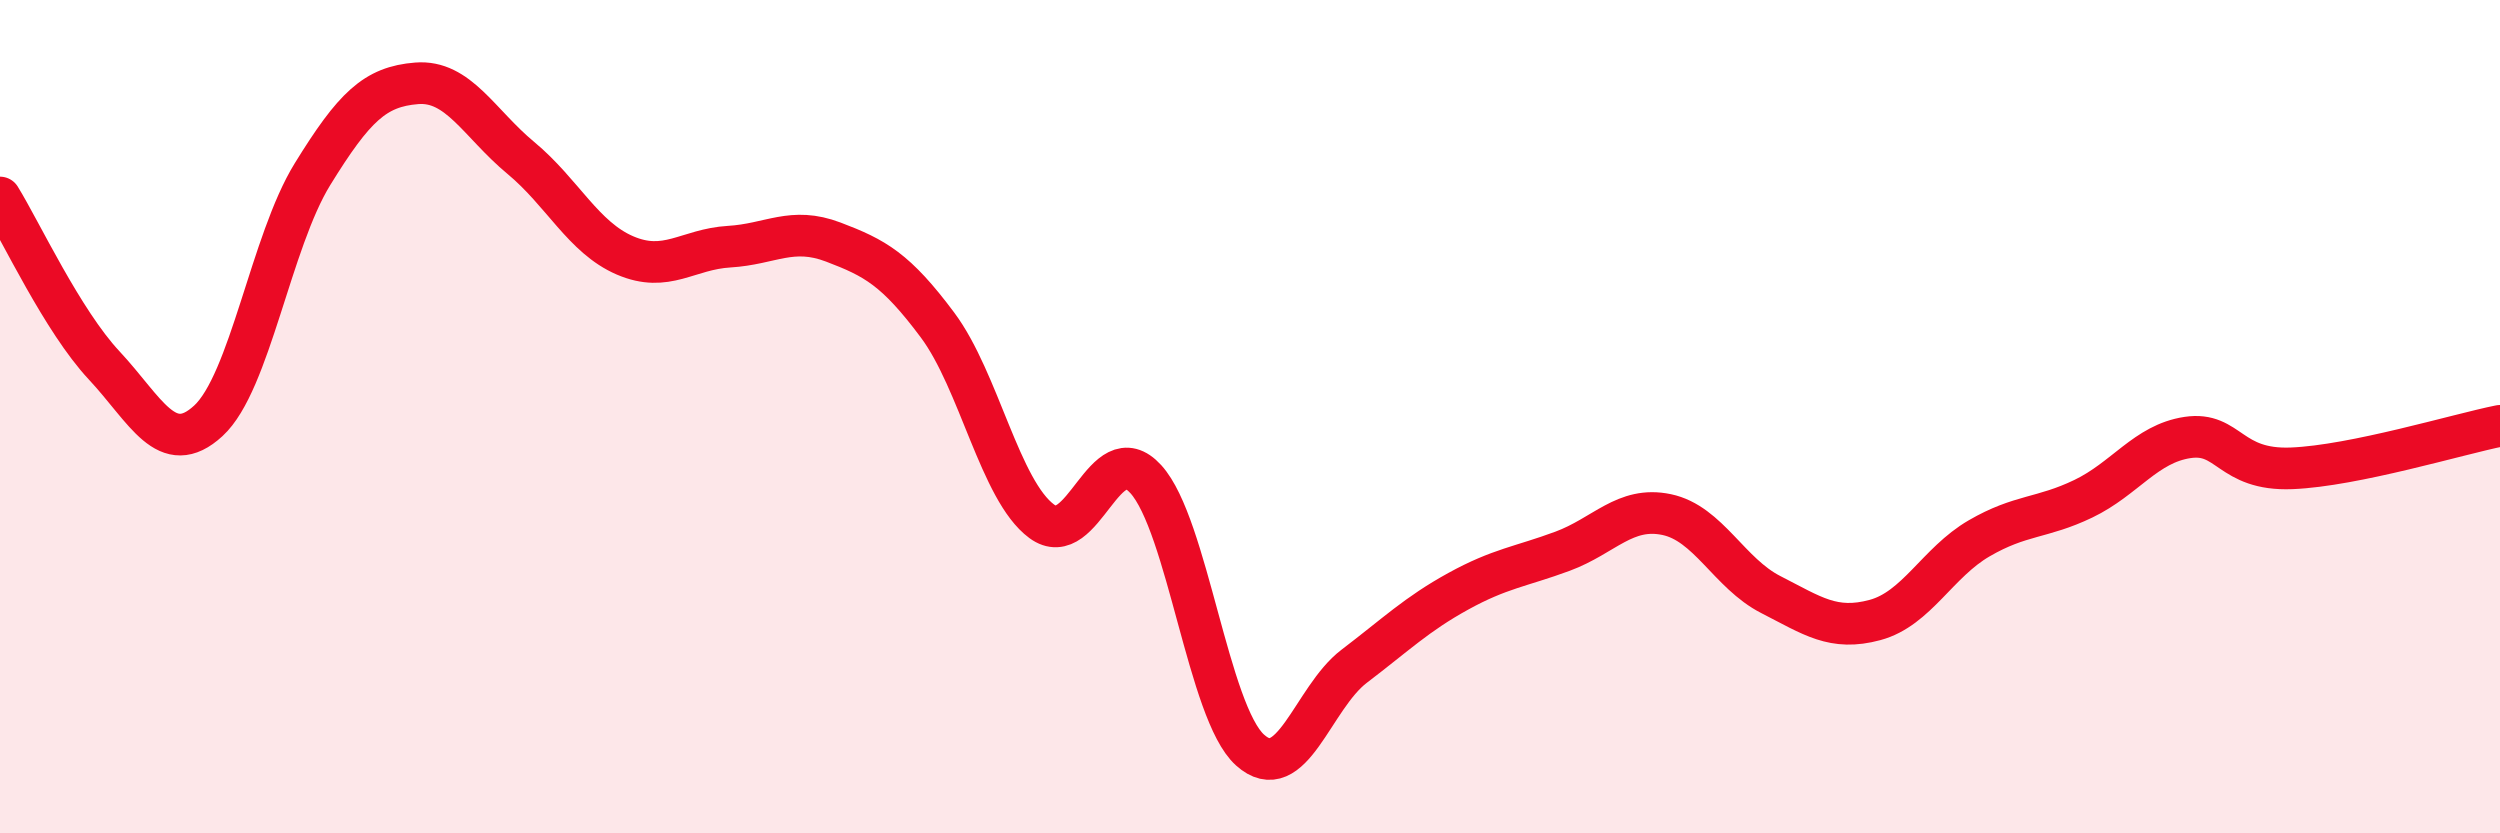 
    <svg width="60" height="20" viewBox="0 0 60 20" xmlns="http://www.w3.org/2000/svg">
      <path
        d="M 0,4.74 C 0.5,5.55 1.5,7.7 2.5,8.77 C 3.5,9.84 4,11.02 5,10.1 C 6,9.18 6.5,5.8 7.5,4.18 C 8.5,2.56 9,2.08 10,2 C 11,1.92 11.5,2.96 12.5,3.79 C 13.5,4.62 14,5.7 15,6.13 C 16,6.56 16.5,5.98 17.5,5.92 C 18.5,5.86 19,5.43 20,5.81 C 21,6.19 21.5,6.46 22.5,7.8 C 23.5,9.14 24,11.77 25,12.51 C 26,13.25 26.5,10.4 27.5,11.5 C 28.5,12.6 29,17.1 30,18 C 31,18.9 31.5,16.75 32.5,15.99 C 33.5,15.23 34,14.74 35,14.19 C 36,13.64 36.5,13.6 37.5,13.23 C 38.5,12.86 39,12.14 40,12.35 C 41,12.56 41.5,13.76 42.5,14.27 C 43.5,14.78 44,15.15 45,14.88 C 46,14.61 46.5,13.5 47.5,12.92 C 48.5,12.34 49,12.45 50,11.97 C 51,11.49 51.5,10.65 52.5,10.5 C 53.5,10.35 53.5,11.3 55,11.24 C 56.5,11.18 59,10.42 60,10.22L60 20L0 20Z"
        fill="#EB0A25"
        opacity="0.1"
        stroke-linecap="round"
        stroke-linejoin="round"
      />
      <path
        d="M 0,4.74 C 0.5,5.55 1.5,7.7 2.5,8.77 C 3.5,9.84 4,11.02 5,10.1 C 6,9.18 6.5,5.8 7.5,4.18 C 8.5,2.56 9,2.08 10,2 C 11,1.92 11.5,2.96 12.5,3.79 C 13.5,4.62 14,5.7 15,6.13 C 16,6.56 16.5,5.98 17.5,5.92 C 18.5,5.86 19,5.43 20,5.81 C 21,6.19 21.5,6.46 22.5,7.8 C 23.5,9.14 24,11.77 25,12.51 C 26,13.25 26.5,10.4 27.5,11.5 C 28.5,12.6 29,17.1 30,18 C 31,18.9 31.5,16.75 32.5,15.99 C 33.5,15.23 34,14.74 35,14.19 C 36,13.64 36.5,13.6 37.5,13.23 C 38.5,12.86 39,12.14 40,12.35 C 41,12.56 41.5,13.76 42.5,14.27 C 43.5,14.78 44,15.15 45,14.88 C 46,14.61 46.5,13.5 47.5,12.92 C 48.5,12.34 49,12.45 50,11.97 C 51,11.49 51.5,10.65 52.5,10.5 C 53.5,10.35 53.5,11.3 55,11.24 C 56.5,11.18 59,10.42 60,10.22"
        stroke="#EB0A25"
        stroke-width="1"
        fill="none"
        stroke-linecap="round"
        stroke-linejoin="round"
      />
    </svg>
  
